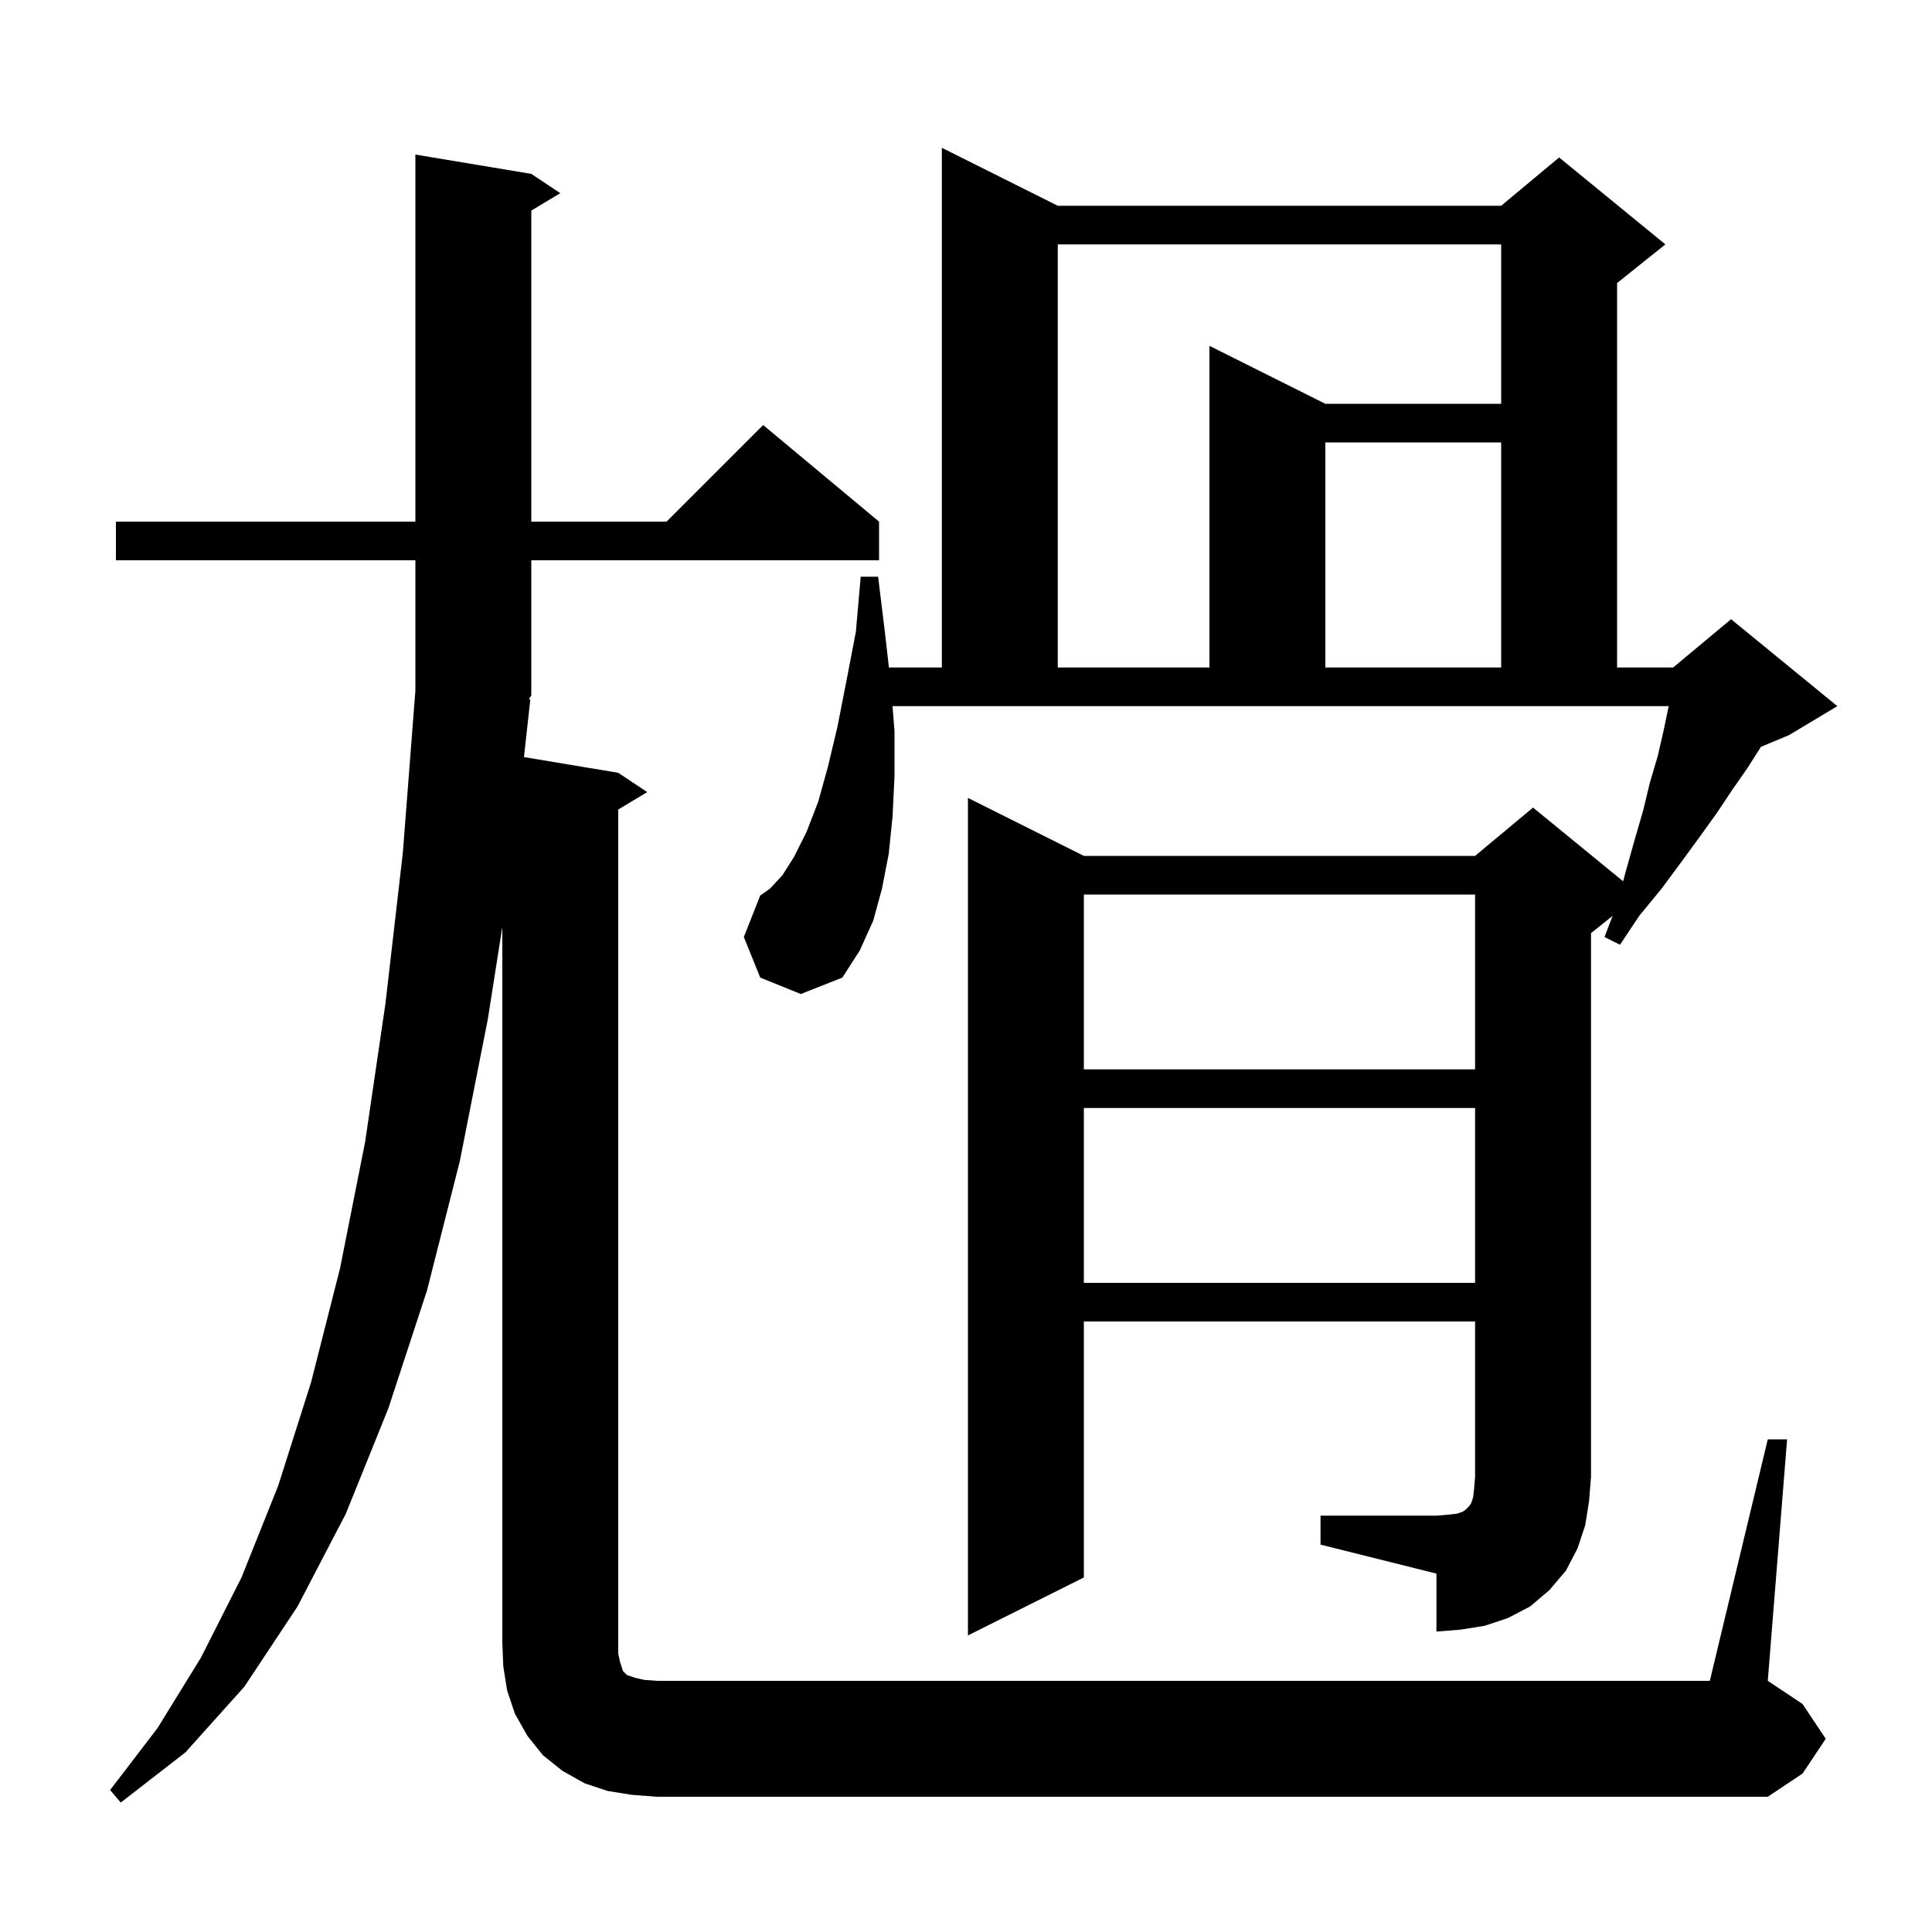 <svg xmlns="http://www.w3.org/2000/svg" xmlns:xlink="http://www.w3.org/1999/xlink" version="1.1" baseProfile="full" viewBox="0 0 200 200" width="200" height="200">
<g fill="black">
<path d="M 65.4 185.8 L 62.9 185.4 L 60.5 184.6 L 58.2 183.3 L 56.2 181.7 L 54.6 179.7 L 53.3 177.4 L 52.5 175.0 L 52.1 172.5 L 52.0 170.0 L 52.0 95.96 L 50.5 105.5 L 47.6 120.2 L 44.2 133.6 L 40.2 145.8 L 35.8 156.7 L 30.8 166.3 L 25.3 174.6 L 19.2 181.4 L 12.5 186.6 L 11.4 185.3 L 16.3 178.9 L 20.8 171.6 L 25.0 163.3 L 28.8 153.8 L 32.2 143.1 L 35.2 131.3 L 37.8 118.2 L 39.9 103.9 L 41.7 88.3 L 43.0 71.5 L 43.0 58.0 L 12.0 58.0 L 12.0 54.0 L 43.0 54.0 L 43.0 16.0 L 55.0 18.0 L 58.0 20.0 L 55.0 21.8 L 55.0 54.0 L 69.0 54.0 L 79.0 44.0 L 91.0 54.0 L 91.0 58.0 L 55.0 58.0 L 55.0 72.0 L 54.741 72.388 L 54.9 72.4 L 54.24 78.373 L 64.0 80.0 L 67.0 82.0 L 64.0 83.8 L 64.0 171.2 L 64.2 172.1 L 64.5 173.0 L 64.9 173.4 L 65.8 173.7 L 66.7 173.9 L 68.0 174.0 L 177.0 174.0 L 183.0 149.0 L 185.0 149.0 L 183.0 174.0 L 186.6 176.4 L 189.0 180.0 L 186.6 183.6 L 183.0 186.0 L 68.0 186.0 Z M 136.7 156.9 L 148.7 156.9 L 149.9 156.8 L 150.8 156.7 L 151.4 156.5 L 151.7 156.3 L 152.1 155.9 L 152.3 155.6 L 152.5 155.0 L 152.6 154.1 L 152.7 152.9 L 152.7 136.8 L 112.2 136.8 L 112.2 163.3 L 100.2 169.3 L 100.2 82.6 L 112.2 88.6 L 152.7 88.6 L 158.7 83.6 L 168.027 91.231 L 168.3 90.2 L 169.2 87.0 L 170.1 83.9 L 170.8 81.0 L 171.6 78.3 L 172.2 75.7 L 172.7 73.3 L 172.745 73.1 L 92.392 73.1 L 92.6 75.7 L 92.6 80.3 L 92.4 84.5 L 92.0 88.4 L 91.3 92.0 L 90.4 95.3 L 89.0 98.4 L 87.2 101.2 L 82.9 102.9 L 78.7 101.2 L 77.0 97.0 L 78.7 92.7 L 79.7 92.0 L 81.0 90.6 L 82.2 88.7 L 83.5 86.1 L 84.7 83.0 L 85.7 79.4 L 86.7 75.2 L 87.6 70.6 L 88.6 65.4 L 89.1 59.7 L 90.9 59.7 L 91.6 65.4 L 92.019 69.1 L 97.5 69.1 L 97.5 15.3 L 109.5 21.3 L 155.4 21.3 L 161.4 16.3 L 172.4 25.3 L 167.4 29.3 L 167.4 69.1 L 173.2 69.1 L 179.2 64.1 L 190.2 73.1 L 185.2 76.1 L 182.293 77.311 L 180.9 79.5 L 179.3 81.8 L 177.7 84.2 L 175.9 86.7 L 174.0 89.3 L 172.0 92.0 L 169.7 94.8 L 167.7 97.8 L 166.1 97.0 L 166.937 94.81 L 164.7 96.6 L 164.7 152.9 L 164.5 155.4 L 164.1 157.9 L 163.3 160.3 L 162.1 162.6 L 160.4 164.6 L 158.4 166.3 L 156.1 167.5 L 153.7 168.3 L 151.2 168.7 L 148.7 168.9 L 148.7 162.9 L 136.7 159.9 Z M 112.2 114.7 L 112.2 132.8 L 152.7 132.8 L 152.7 114.7 Z M 112.2 92.6 L 112.2 110.7 L 152.7 110.7 L 152.7 92.6 Z M 109.5 25.3 L 109.5 69.1 L 125.2 69.1 L 125.2 35.8 L 137.2 41.8 L 155.4 41.8 L 155.4 25.3 Z M 137.2 45.8 L 137.2 69.1 L 155.4 69.1 L 155.4 45.8 Z " />
</g>
</svg>
